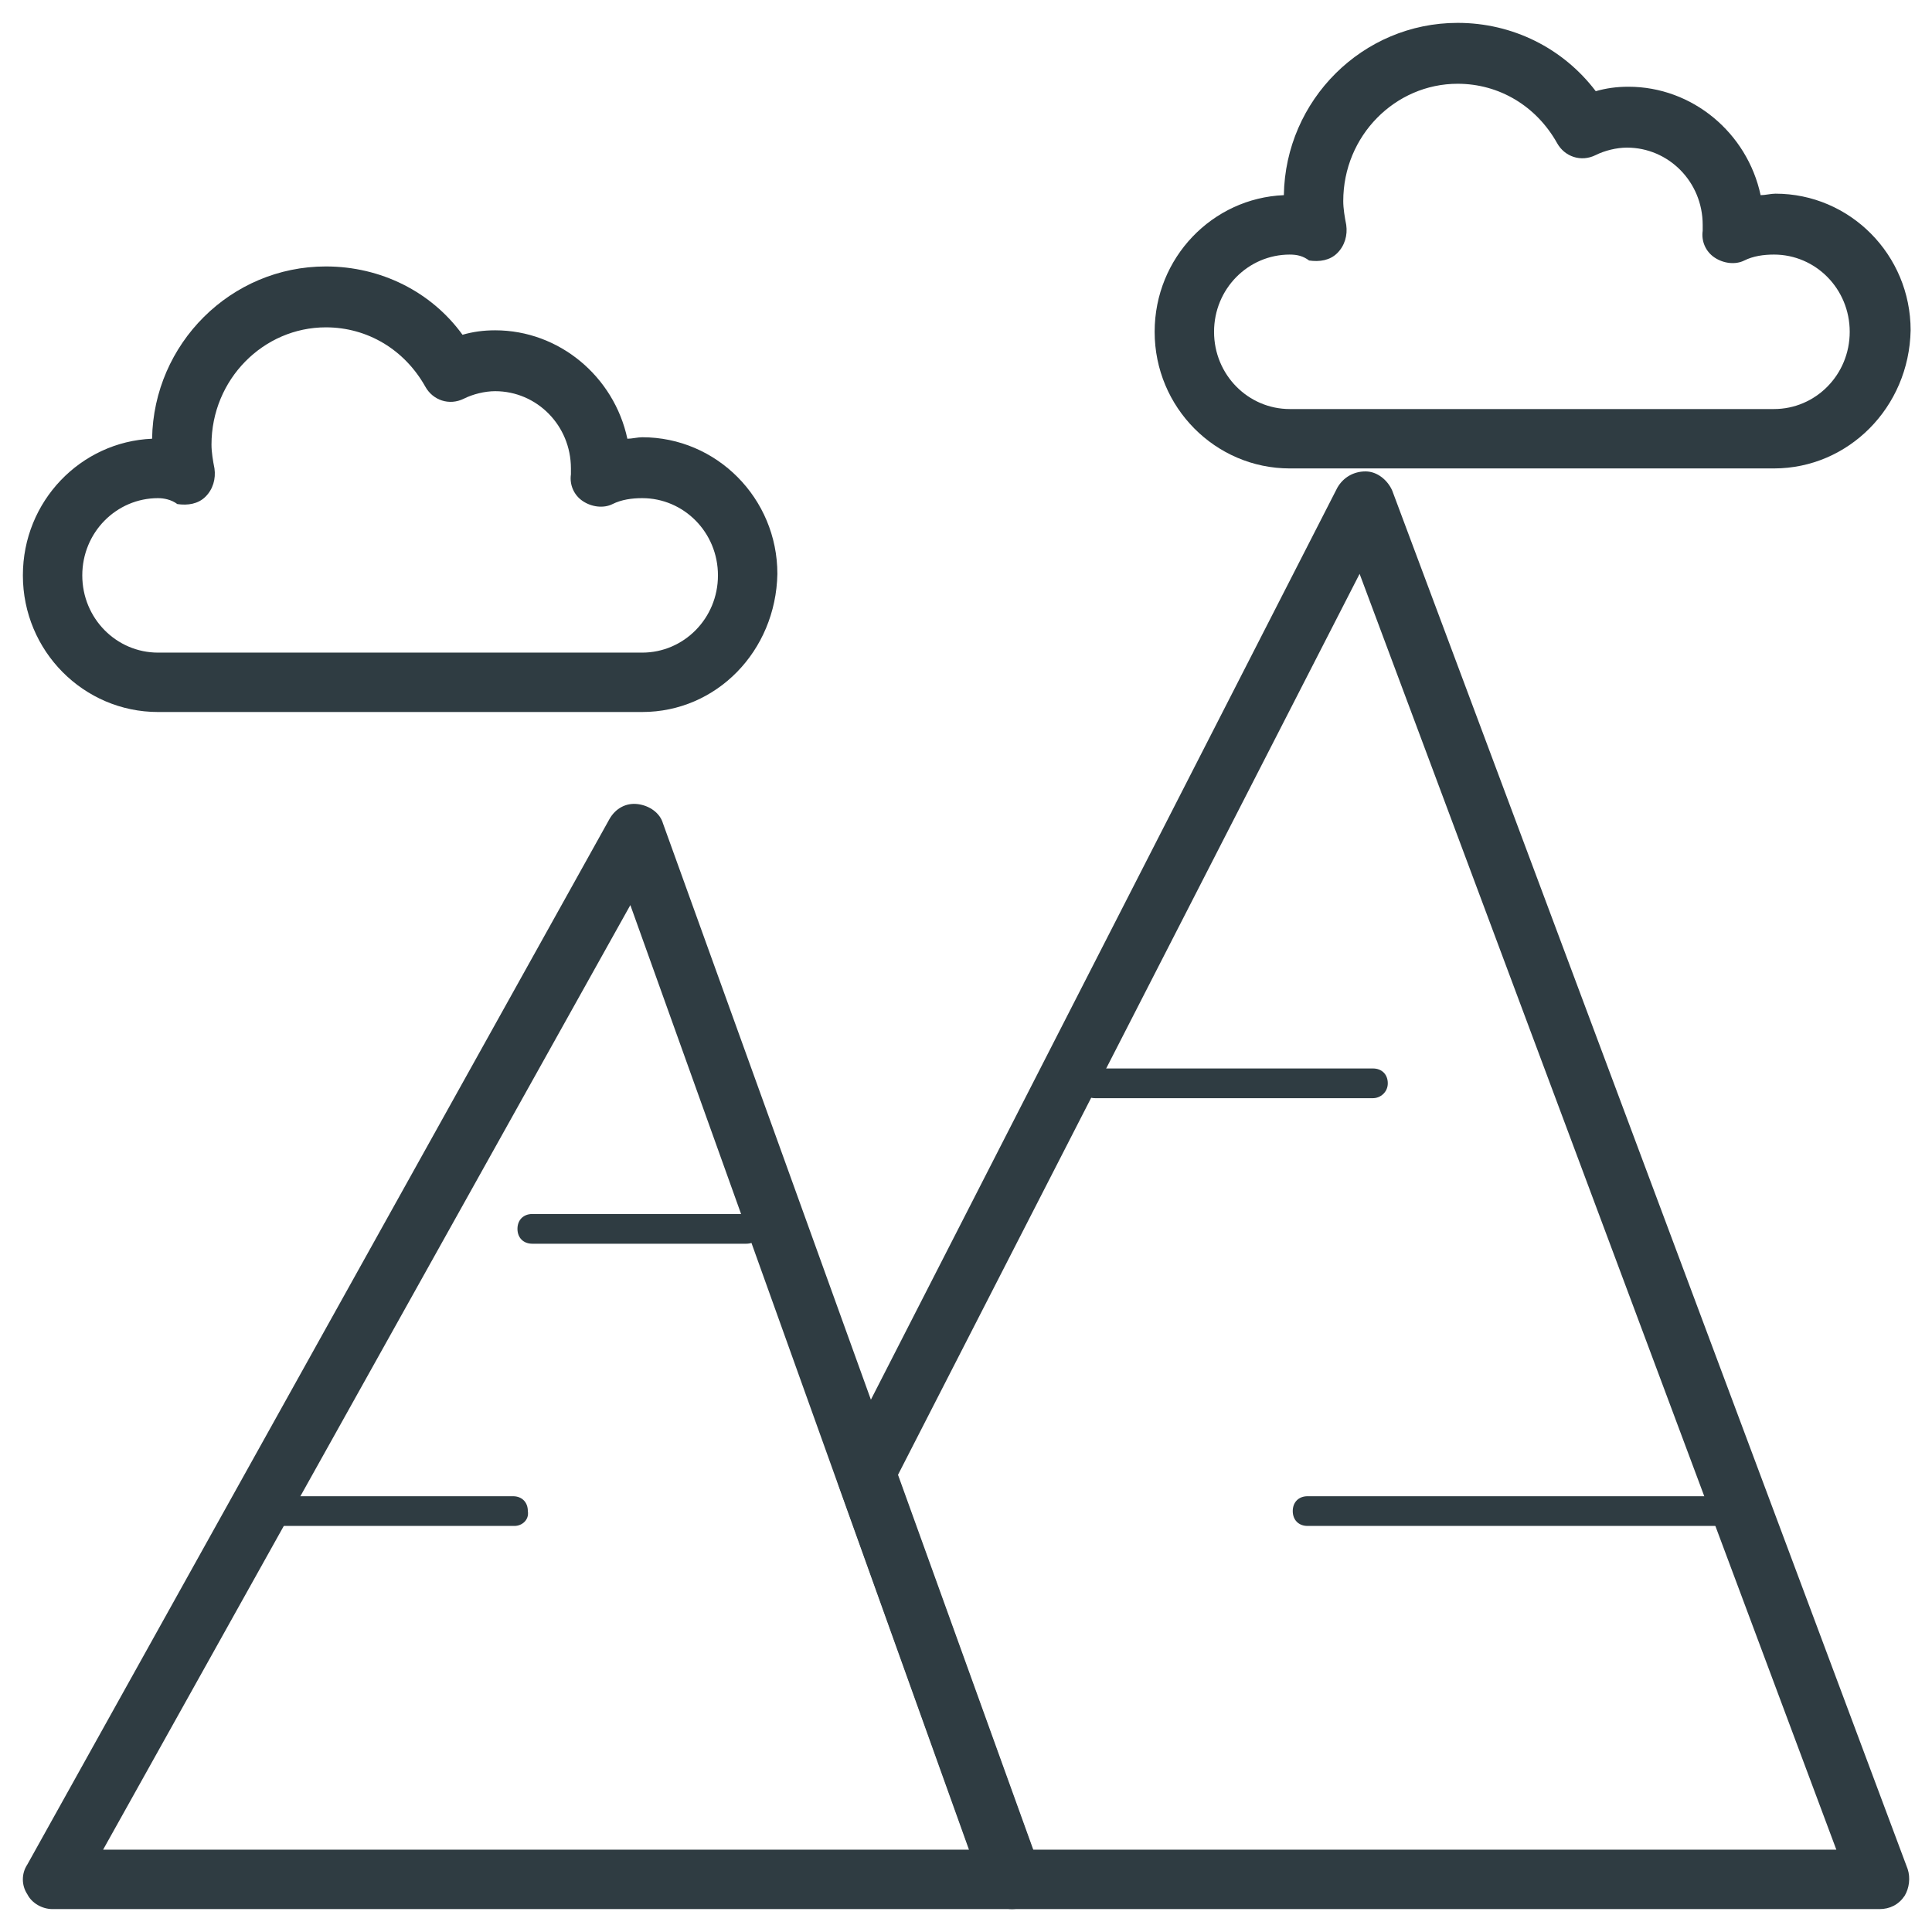 <?xml version="1.0" encoding="UTF-8"?>
<!-- Uploaded to: SVG Repo, www.svgrepo.com, Generator: SVG Repo Mixer Tools -->
<svg width="800px" height="800px" version="1.1" viewBox="144 144 512 512" xmlns="http://www.w3.org/2000/svg">
 <g fill="#2f3c42">
  <path d="m412.2 649.93h-254.27c-2.754 0-5.512-1.574-6.691-3.938-1.574-2.363-1.574-5.512 0-7.871l154.29-277.09c1.574-2.754 4.328-4.328 7.477-3.938 3.148 0.395 5.902 2.363 6.691 5.117l99.977 277.1c0.789 2.363 0.395 5.117-0.789 7.086-1.969 2.359-4.328 3.539-6.691 3.539zm-240.88-15.742h229.47l-89.742-250.33z"/>
  <path d="m642.06 649.93h-229.86c-3.148 0-6.297-1.969-7.477-5.117l-38.574-107.45c-0.789-1.969-0.395-4.328 0.395-6.297l131.86-257.81c1.574-2.754 4.328-4.328 7.477-4.328s5.902 2.363 7.086 5.117l136.58 365.26c0.789 2.363 0.395 5.117-0.789 7.086-1.57 2.359-3.93 3.539-6.688 3.539zm-224.35-15.742h212.94l-126.34-338.11-122.41 238.92z"/>
  <path d="m314.2 332.69h-128.32c-19.68 0-35.816-16.137-35.816-36.211 0-19.68 15.352-35.426 34.242-36.211 0.395-25.191 20.859-45.656 46.051-45.656 14.562 0 27.945 6.691 36.211 18.105 2.754-0.789 5.512-1.18 8.66-1.18 16.926 0 31.488 12.203 35.031 28.734 1.18 0 2.754-0.395 3.938-0.395 19.68 0 35.816 16.137 35.816 36.211-0.395 20.465-16.137 36.602-35.816 36.602zm-128.32-56.676c-11.02 0-20.074 9.055-20.074 20.469s9.055 20.469 20.074 20.469h128.31c11.02 0 20.074-9.055 20.074-20.469s-9.055-20.469-20.074-20.469c-2.754 0-5.512 0.395-7.871 1.574-2.363 1.18-5.512 0.789-7.871-0.789-2.363-1.574-3.543-4.328-3.148-7.086v-1.574c0-11.414-9.055-20.469-20.074-20.469-2.754 0-5.902 0.789-8.266 1.969-3.938 1.969-8.266 0.395-10.234-3.148-5.512-9.84-15.352-15.742-26.371-15.742-16.531 0-30.309 13.777-30.309 31.094 0 1.969 0.395 4.328 0.789 6.297 0.395 2.754-0.395 5.512-2.363 7.477-1.969 1.969-4.723 2.363-7.477 1.969-1.574-1.18-3.543-1.57-5.117-1.57z"/>
  <path d="m614.12 268.14h-128.31c-19.68 0-35.816-16.137-35.816-36.211 0-19.68 15.352-35.426 34.242-36.211 0.395-25.191 20.859-45.656 46.051-45.656 14.562 0 27.945 6.691 36.605 18.105 2.754-0.789 5.512-1.18 8.66-1.18 16.926 0 31.488 12.203 35.031 28.734 1.18 0 2.754-0.395 3.938-0.395 19.68 0 35.816 16.137 35.816 36.211-0.398 20.465-16.535 36.602-36.215 36.602zm-128.31-56.676c-11.02 0-20.074 9.055-20.074 20.469 0 11.414 9.055 20.469 20.074 20.469h128.31c11.02 0 20.074-9.055 20.074-20.469 0-11.414-9.055-20.469-20.074-20.469-2.754 0-5.512 0.395-7.871 1.574-2.363 1.18-5.512 0.789-7.871-0.789-2.363-1.574-3.543-4.328-3.148-7.086v-1.574c0-11.414-9.055-20.469-20.074-20.469-2.754 0-5.902 0.789-8.266 1.969-3.938 1.969-8.266 0.395-10.234-3.148-5.512-9.84-15.352-15.742-26.371-15.742-16.531 0-30.309 13.777-30.309 31.094 0 1.969 0.395 4.328 0.789 6.297 0.395 2.754-0.395 5.512-2.363 7.477-1.969 1.969-4.723 2.363-7.477 1.969-1.574-1.18-3.148-1.57-5.117-1.57z"/>
  <path d="m605.46 548.39h-114.93c-2.363 0-3.938-1.574-3.938-3.938s1.574-3.938 3.938-3.938h114.93c2.363 0 3.938 1.574 3.938 3.938s-1.574 3.938-3.938 3.938z"/>
  <path d="m507.84 435.03h-73.602c-2.363 0-3.938-1.574-3.938-3.938 0-2.363 1.574-3.938 3.938-3.938h73.602c2.363 0 3.938 1.574 3.938 3.938 0 2.363-1.969 3.938-3.938 3.938z"/>
  <path d="m280.34 548.39h-68.094c-2.363 0-3.938-1.574-3.938-3.938s1.574-3.938 3.938-3.938h67.699c2.363 0 3.938 1.574 3.938 3.938 0.395 2.363-1.574 3.938-3.543 3.938z"/>
  <path d="m341.75 473.6h-56.68c-2.363 0-3.938-1.574-3.938-3.938 0-2.363 1.574-3.938 3.938-3.938h56.68c2.363 0 3.938 1.574 3.938 3.938-0.004 2.363-1.578 3.938-3.938 3.938z"/>
 </g>
</svg>
